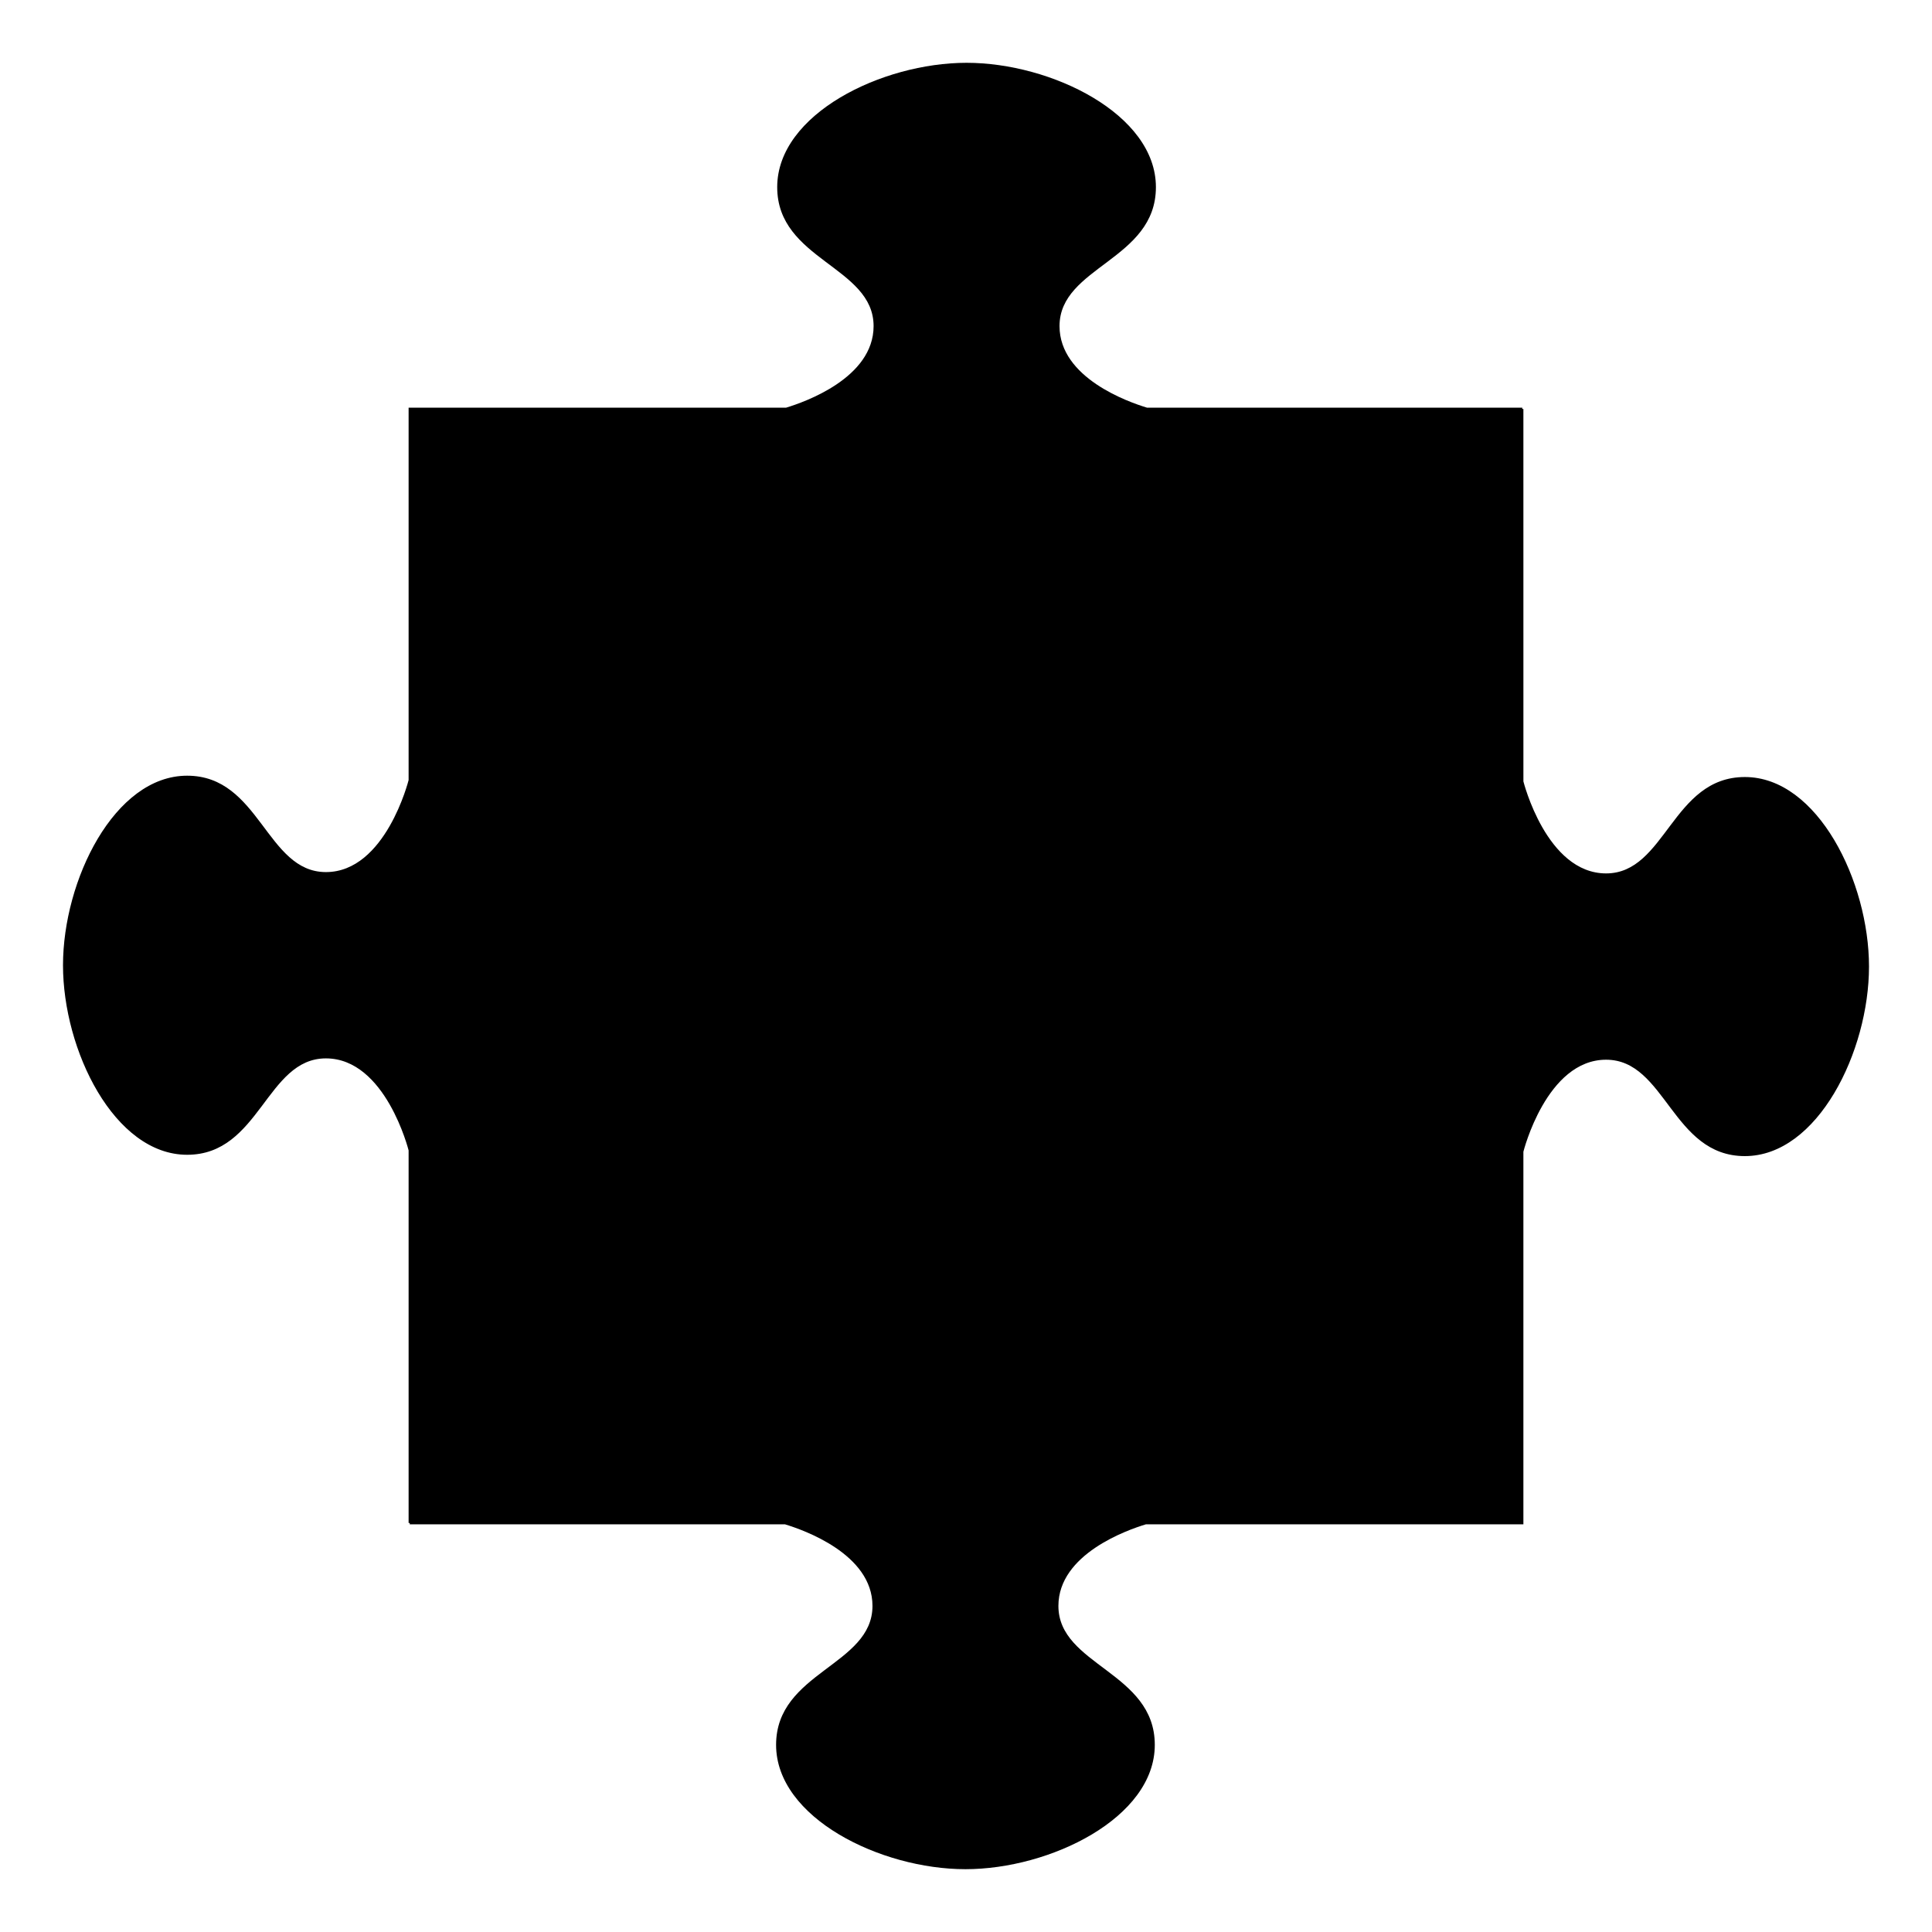 <?xml version="1.0" encoding="UTF-8"?>
<!-- Uploaded to: ICON Repo, www.svgrepo.com, Generator: ICON Repo Mixer Tools -->
<svg fill="#000000" width="800px" height="800px" version="1.1" viewBox="144 144 512 512" xmlns="http://www.w3.org/2000/svg">
 <path d="m606.41 349.92c-19.297 0-20.957 25.543-36.777 25.543-15.82 0-21.914-24.383-21.914-24.383l-0.004-98.695h-0.301v-0.352h-99.453c-4.836-1.461-23.176-7.859-23.176-21.613 0-15.82 25.543-17.48 25.543-36.828s-27.711-32.949-50.18-32.949-50.18 13.602-50.18 32.949 25.543 21.008 25.543 36.828c0 13.754-18.34 20.152-23.176 21.613h-100.05v98.695s-6.098 24.383-21.914 24.383c-15.82 0-17.48-25.543-36.777-25.543s-32.898 27.762-32.898 50.23c0 22.52 13.602 50.23 32.898 50.23s20.957-25.543 36.777-25.543c15.82 0 21.914 24.383 21.914 24.383v98.746h0.301v0.352h99.453c4.836 1.461 23.176 7.859 23.176 21.613 0 15.82-25.543 17.48-25.543 36.828s27.711 32.949 50.18 32.949 50.18-13.602 50.18-32.949-25.543-21.008-25.543-36.828c0-13.754 18.34-20.152 23.176-21.613h100.05v-98.746s6.098-24.383 21.914-24.383c15.82 0 17.48 25.543 36.777 25.543s32.898-27.762 32.898-50.23c0.004-22.469-13.598-50.23-32.895-50.23z"/>
</svg>
